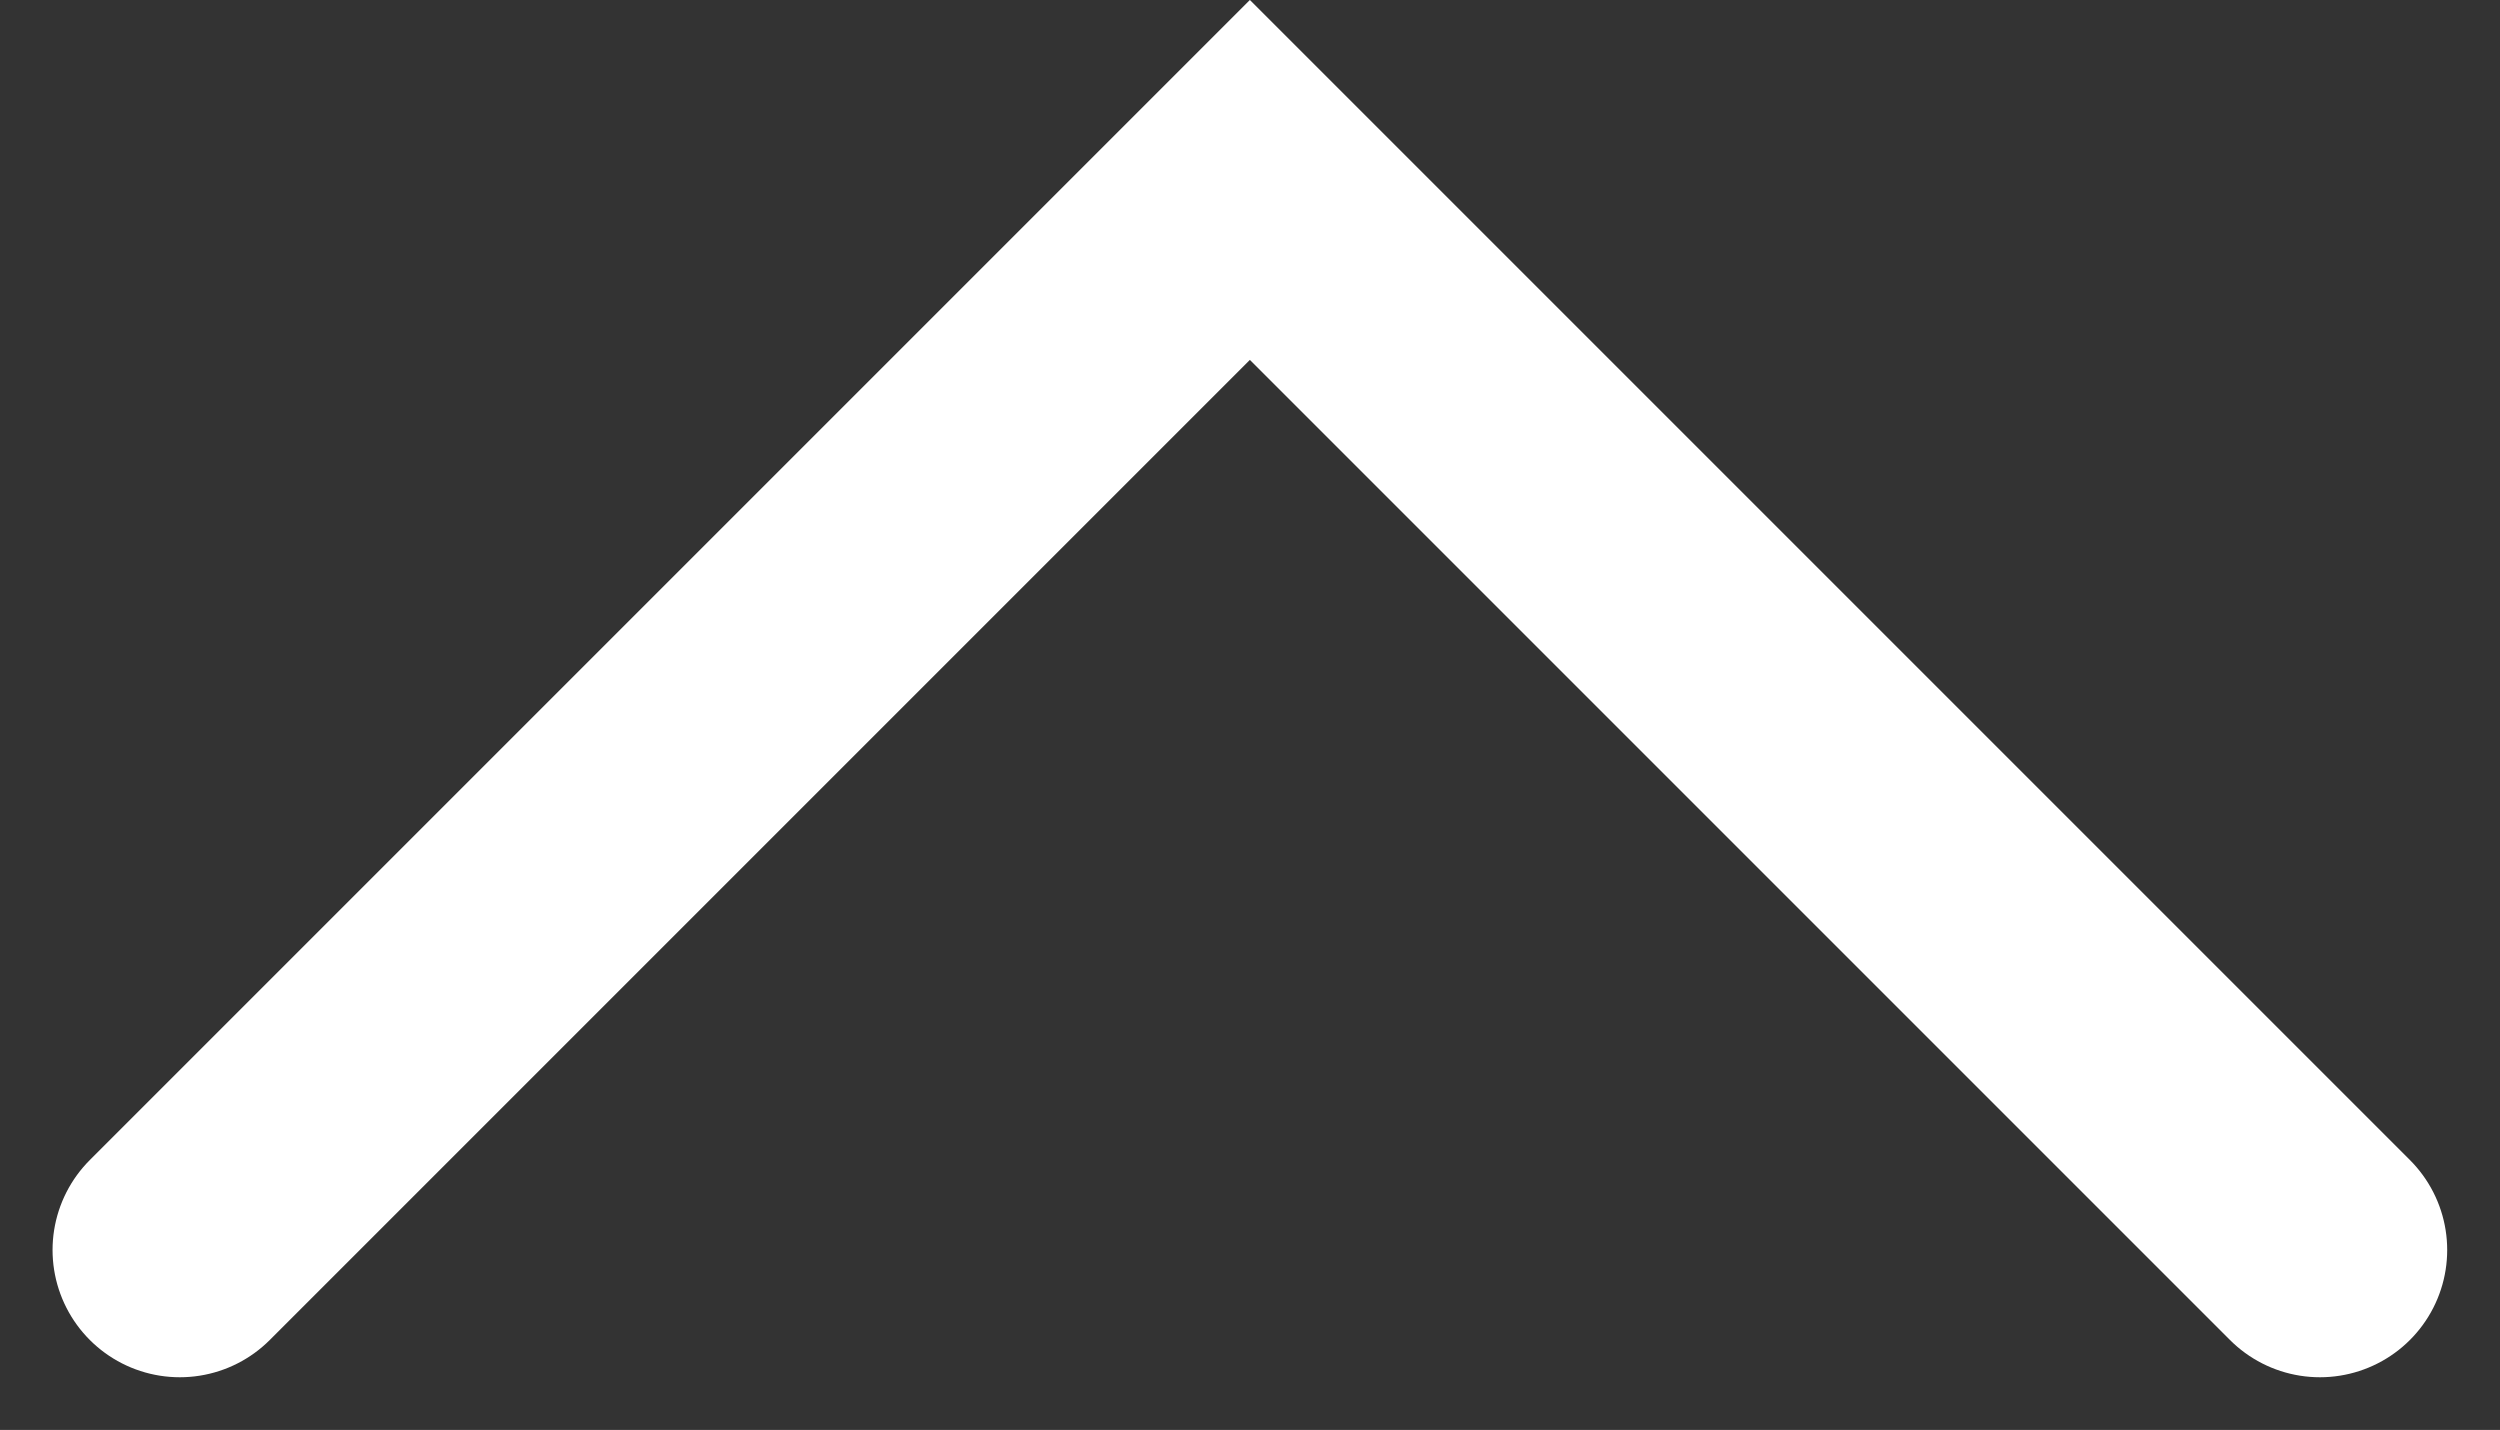 <svg xmlns="http://www.w3.org/2000/svg" width="19.646" height="11.237" viewBox="0 0 19.646 11.237">
  <rect x="0" y="0" width="19.646" height="11.237" fill="#333333" stroke="none"/>
  <path id="arrow" d="M879.317,697.909l-8.409-8.409-8.409,8.409" transform="translate(-861.086 -688.086)" fill="none" stroke="#fff" stroke-linecap="round" stroke-miterlimit="10" stroke-width="2"/>
</svg>
